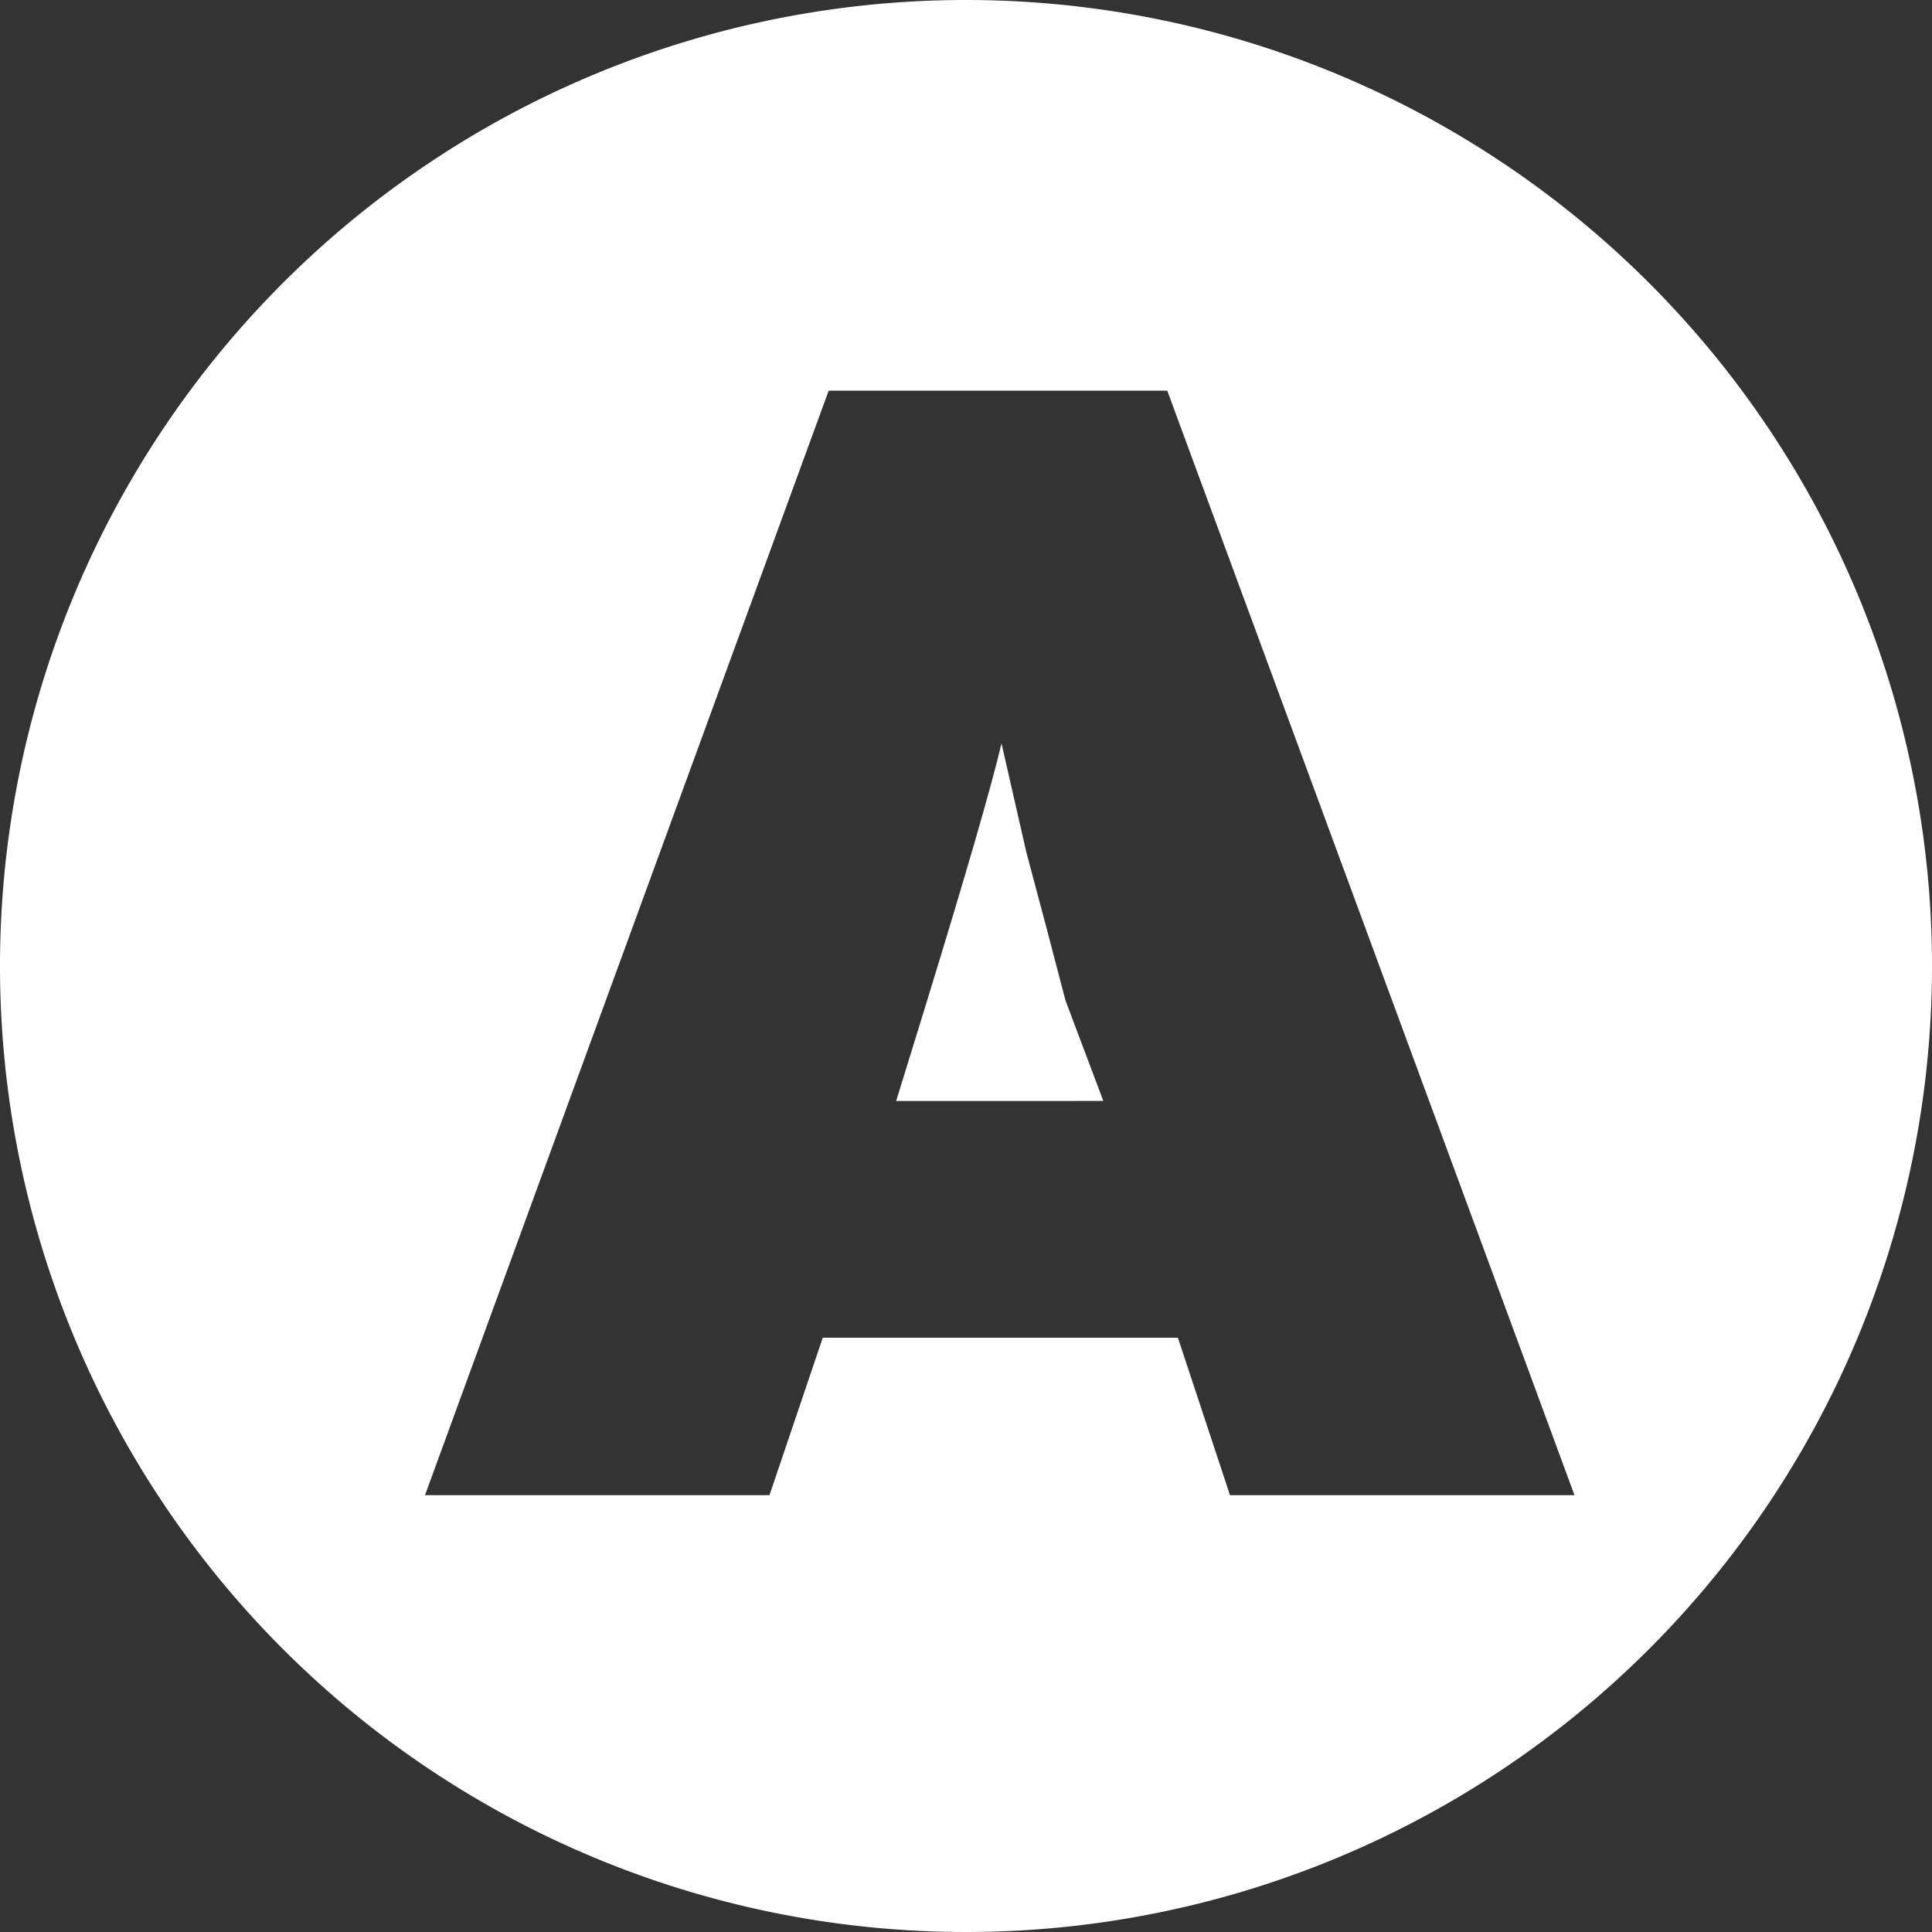 <svg xmlns="http://www.w3.org/2000/svg" viewBox="0 0 16.32 16.32"><rect x="0" y="0" width="16.32" height="16.32" fill="#333333" stroke="none"/><defs><style>.cls-1{fill:#fff;}</style></defs><title>Asset 4</title><g id="Layer_2" data-name="Layer 2"><g id="Layer_1-2" data-name="Layer 1"><path class="cls-1" d="M8.67,7.2l-.21-.92q-.13.55-.64,2.21l-.25.81H9.32L9,8.45Q8.85,7.87,8.67,7.2Z"/><path class="cls-1" d="M8.16,0a8.16,8.16,0,1,0,8.16,8.16A8.16,8.16,0,0,0,8.16,0Zm2.23,12.63L9.95,11.3h-3l-.45,1.33H3.59L7,3.3H9.86l3.44,9.33Z"/></g></g></svg>